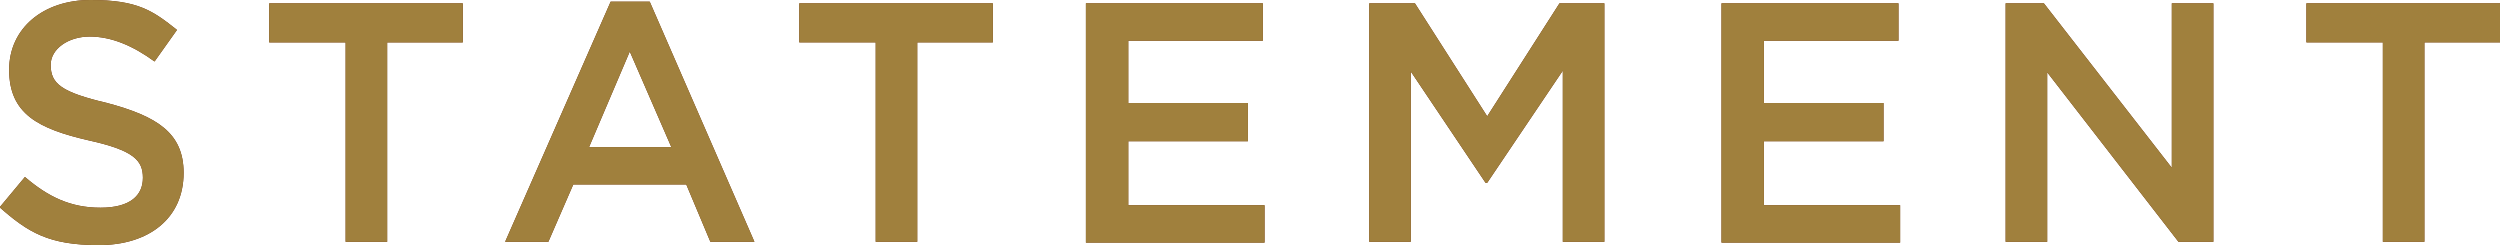 <?xml version="1.0" encoding="UTF-8"?>
<svg id="_レイヤー_1" data-name="レイヤー_1" xmlns="http://www.w3.org/2000/svg" version="1.1" viewBox="0 0 300.9 29.5">
  <!-- Generator: Adobe Illustrator 29.3.1, SVG Export Plug-In . SVG Version: 2.1.0 Build 151)  -->
  <defs>
    <style>
      .st0 {
        fill: #652400;
      }

      .st1 {
        fill: #a0803d;
      }
    </style>
  </defs>
  <g>
    <path class="st0" d="M0,24.9l3-3.6c2.8,2.4,5.5,3.7,9.1,3.7s5.1-1.5,5.1-3.6h0c0-2.1-1.1-3.3-6.5-4.5C4.6,15.5,1.1,13.7,1.1,8.4h0C1.1,3.4,5.2,0,10.9,0s7.5,1.3,10.4,3.6l-2.7,3.8c-2.6-1.9-5.2-3-7.8-3s-4.7,1.5-4.7,3.4h0c0,2.3,1.3,3.3,6.8,4.6,6,1.6,9.2,3.6,9.2,8.4h0c0,5.5-4.2,8.7-10.2,8.7s-8.5-1.5-12-4.6Z"/>
    <path class="st0" d="M41.5,5.1h-9.1V.4h23.3v4.7h-9.1v24h-5V5.1Z"/>
    <path class="st0" d="M73.5.2h4.7l12.6,28.9h-5.3l-2.9-6.9h-13.6l-3,6.9h-5.2L73.5.2ZM80.8,17.7l-5-11.5-4.9,11.5h9.9Z"/>
    <path class="st0" d="M105.3,5.1h-9.1V.4h23.3v4.7h-9.1v24h-5V5.1Z"/>
    <path class="st0" d="M130.7.4h21.3v4.5h-16.2v7.5h14.4v4.6h-14.4v7.7h16.4v4.5h-21.5V.4Z"/>
    <path class="st0" d="M164.9.4h5.4l8.7,13.6L187.7.4h5.4v28.7h-5V8.5l-9.1,13.5h-.2l-9-13.4v20.5h-5V.4Z"/>
    <path class="st0" d="M207.2.4h21.3v4.5h-16.2v7.5h14.4v4.6h-14.4v7.7h16.4v4.5h-21.5V.4Z"/>
    <path class="st0" d="M241.3.4h4.7l15.4,19.8V.4h5v28.7h-4.2l-15.8-20.4v20.4h-5V.4Z"/>
    <path class="st0" d="M286.7,5.1h-9.1V.4h23.3v4.7h-9.1v24h-5V5.1Z"/>
  </g>
  <g>
    <path class="st1" d="M0,24.9l3-3.6c2.8,2.4,5.5,3.7,9.1,3.7s5.1-1.5,5.1-3.6h0c0-2.1-1.1-3.3-6.5-4.5C4.6,15.5,1.1,13.7,1.1,8.4h0C1.1,3.4,5.2,0,10.9,0s7.5,1.3,10.4,3.6l-2.7,3.8c-2.6-1.9-5.2-3-7.8-3s-4.7,1.5-4.7,3.4h0c0,2.3,1.3,3.3,6.8,4.6,6,1.6,9.2,3.6,9.2,8.4h0c0,5.5-4.2,8.7-10.2,8.7s-8.5-1.5-12-4.6Z"/>
    <path class="st1" d="M41.5,5.1h-9.1V.4h23.3v4.7h-9.1v24h-5V5.1Z"/>
    <path class="st1" d="M73.5.2h4.7l12.6,28.9h-5.3l-2.9-6.9h-13.6l-3,6.9h-5.2L73.5.2ZM80.8,17.7l-5-11.5-4.9,11.5h9.9Z"/>
    <path class="st1" d="M105.3,5.1h-9.1V.4h23.3v4.7h-9.1v24h-5V5.1Z"/>
    <path class="st1" d="M130.7.4h21.3v4.5h-16.2v7.5h14.4v4.6h-14.4v7.7h16.4v4.5h-21.5V.4Z"/>
    <path class="st1" d="M164.9.4h5.4l8.7,13.6L187.7.4h5.4v28.7h-5V8.5l-9.1,13.5h-.2l-9-13.4v20.5h-5V.4Z"/>
    <path class="st1" d="M207.2.4h21.3v4.5h-16.2v7.5h14.4v4.6h-14.4v7.7h16.4v4.5h-21.5V.4Z"/>
    <path class="st1" d="M241.3.4h4.7l15.4,19.8V.4h5v28.7h-4.2l-15.8-20.4v20.4h-5V.4Z"/>
    <path class="st1" d="M286.7,5.1h-9.1V.4h23.3v4.7h-9.1v24h-5V5.1Z"/>
  </g>
</svg>